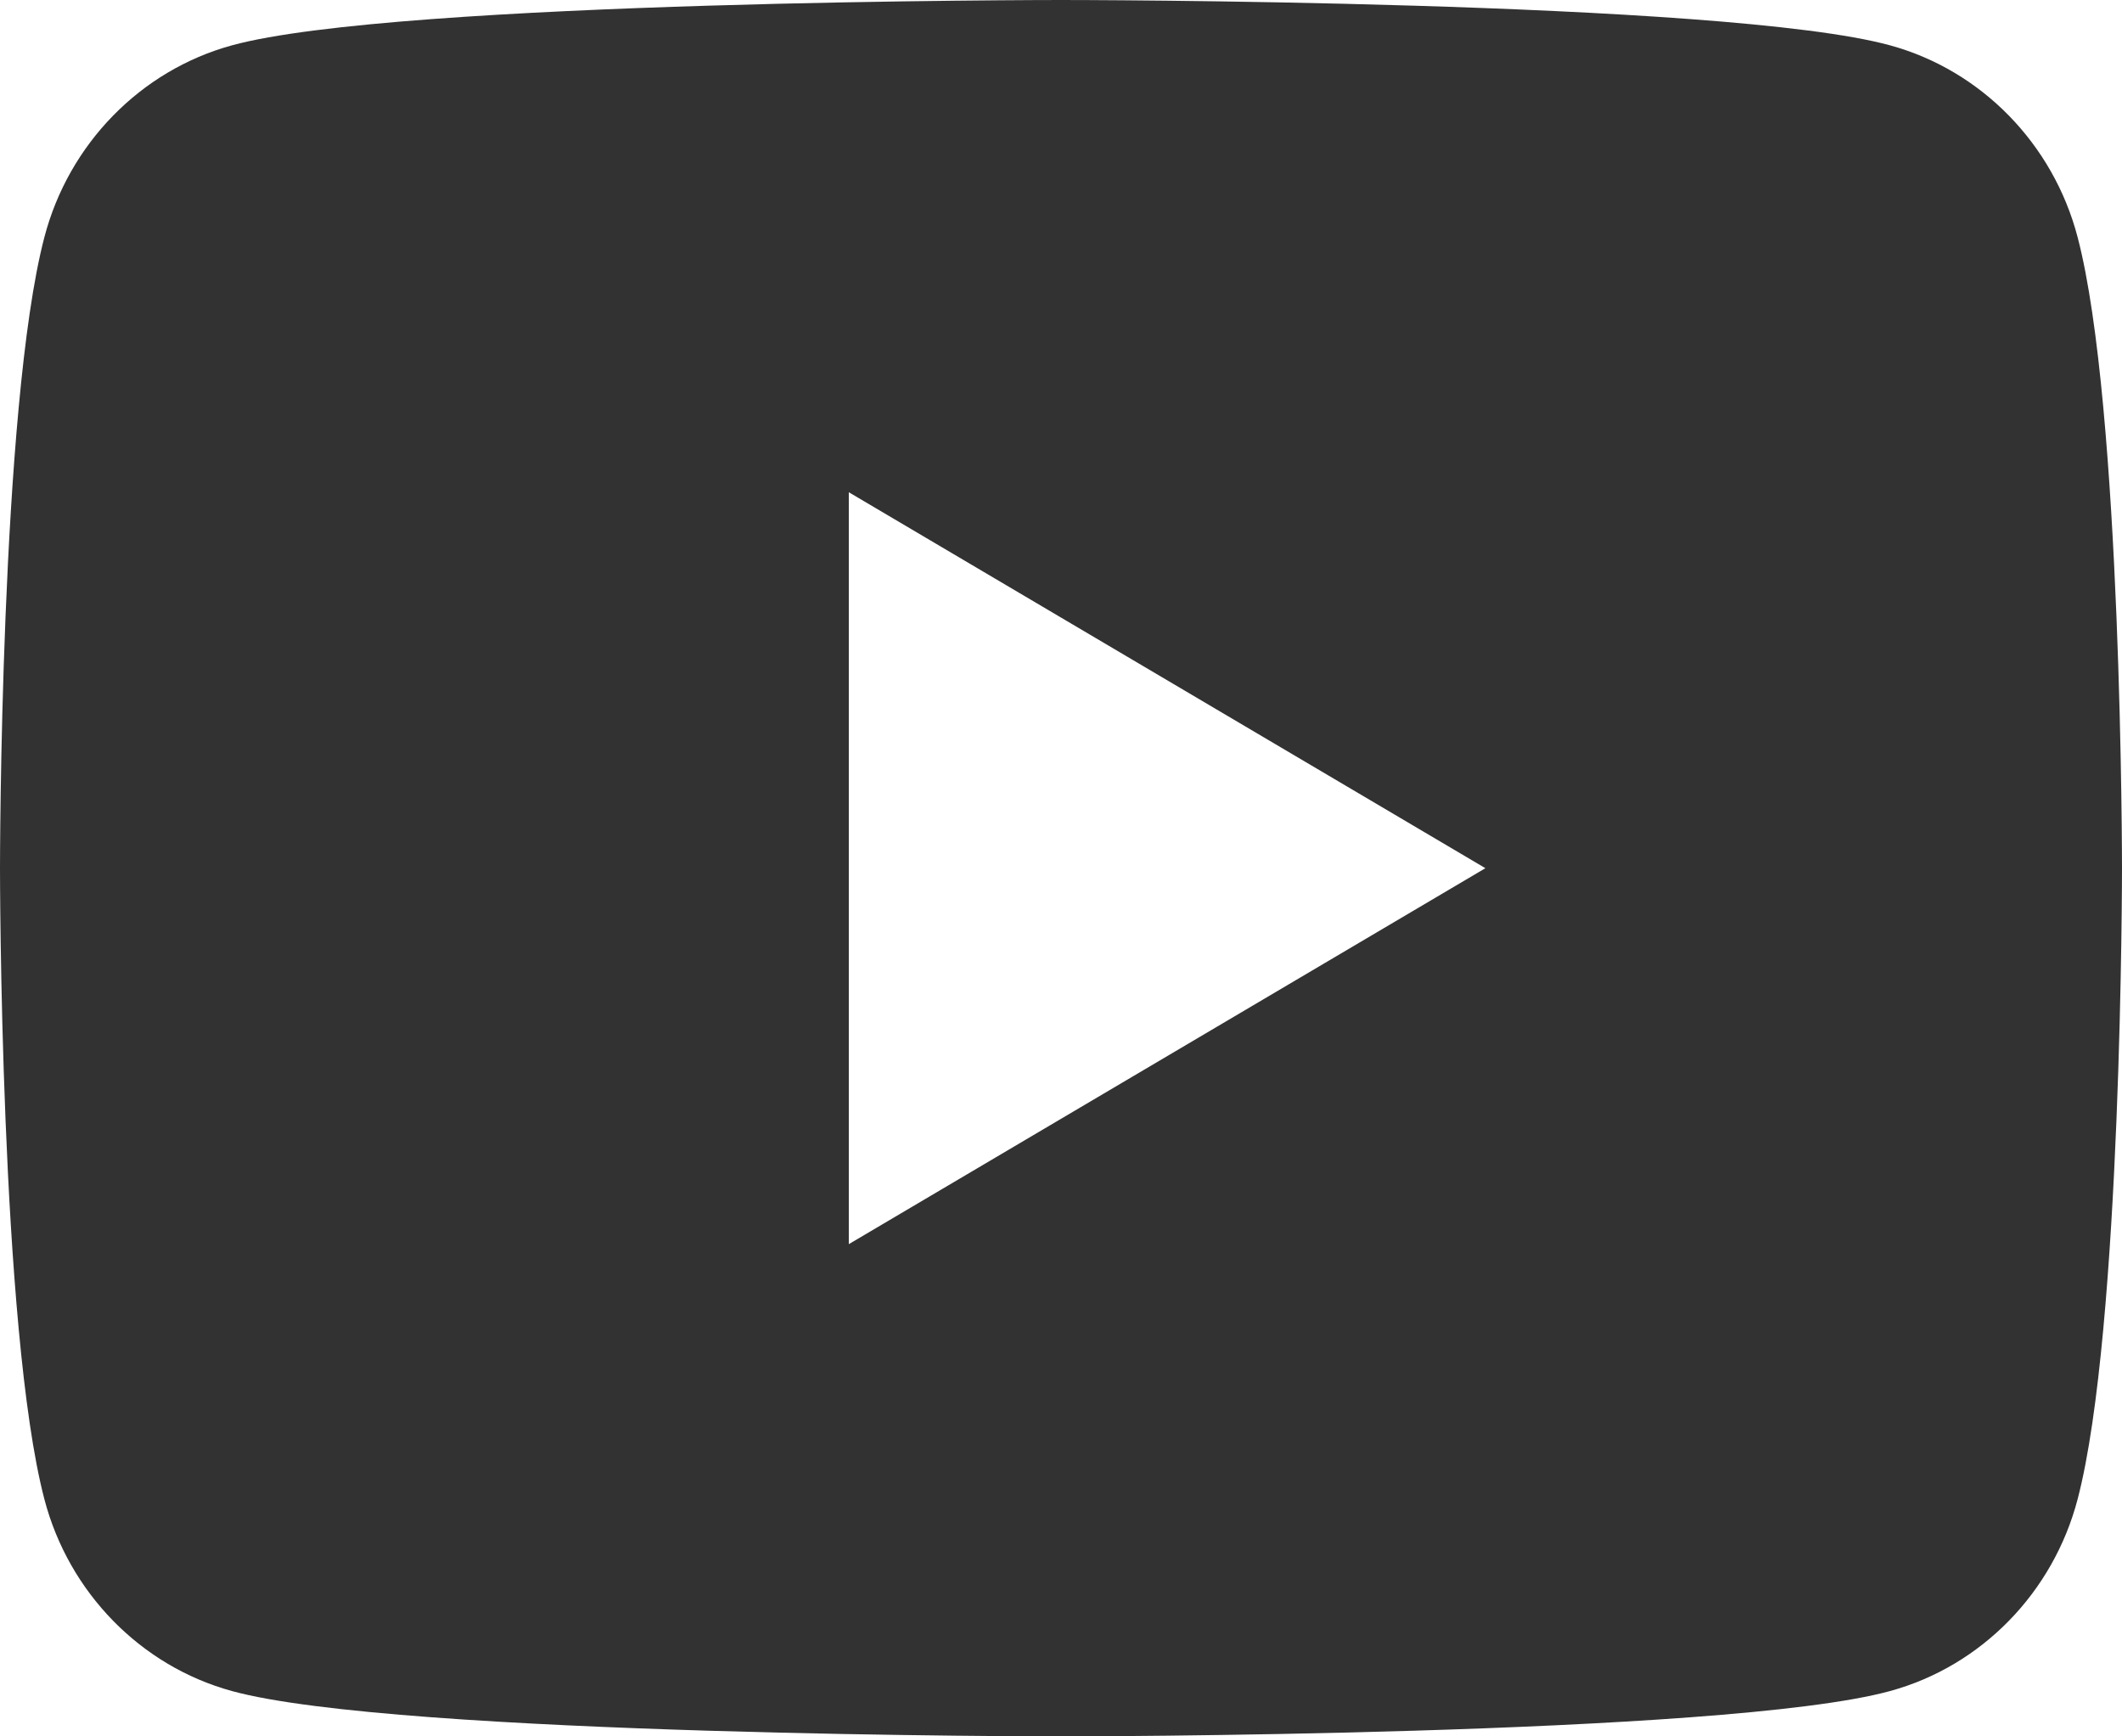 <?xml version="1.0" encoding="UTF-8"?> <svg xmlns="http://www.w3.org/2000/svg" width="33" height="27" viewBox="0 0 33 27" fill="none"><path d="M32.31 3.689C31.931 2.238 30.812 1.093 29.393 0.705C26.819 3.5204e-07 16.5 0 16.5 0C16.5 0 6.181 3.5204e-07 3.607 0.705C2.188 1.093 1.069 2.238 0.69 3.689C-4.91738e-08 6.321 0 13.5 0 13.5C0 13.5 -4.91738e-08 20.679 0.69 23.311C1.069 24.762 2.188 25.907 3.607 26.295C6.181 27 16.5 27 16.5 27C16.5 27 26.819 27 29.393 26.295C30.814 25.907 31.931 24.762 32.31 23.311C33 20.679 33 13.5 33 13.5C33 13.5 33 6.321 32.31 3.689ZM13.2 19.346V7.654L23.1 13.5L13.2 19.346Z" fill="#323232"></path></svg> 